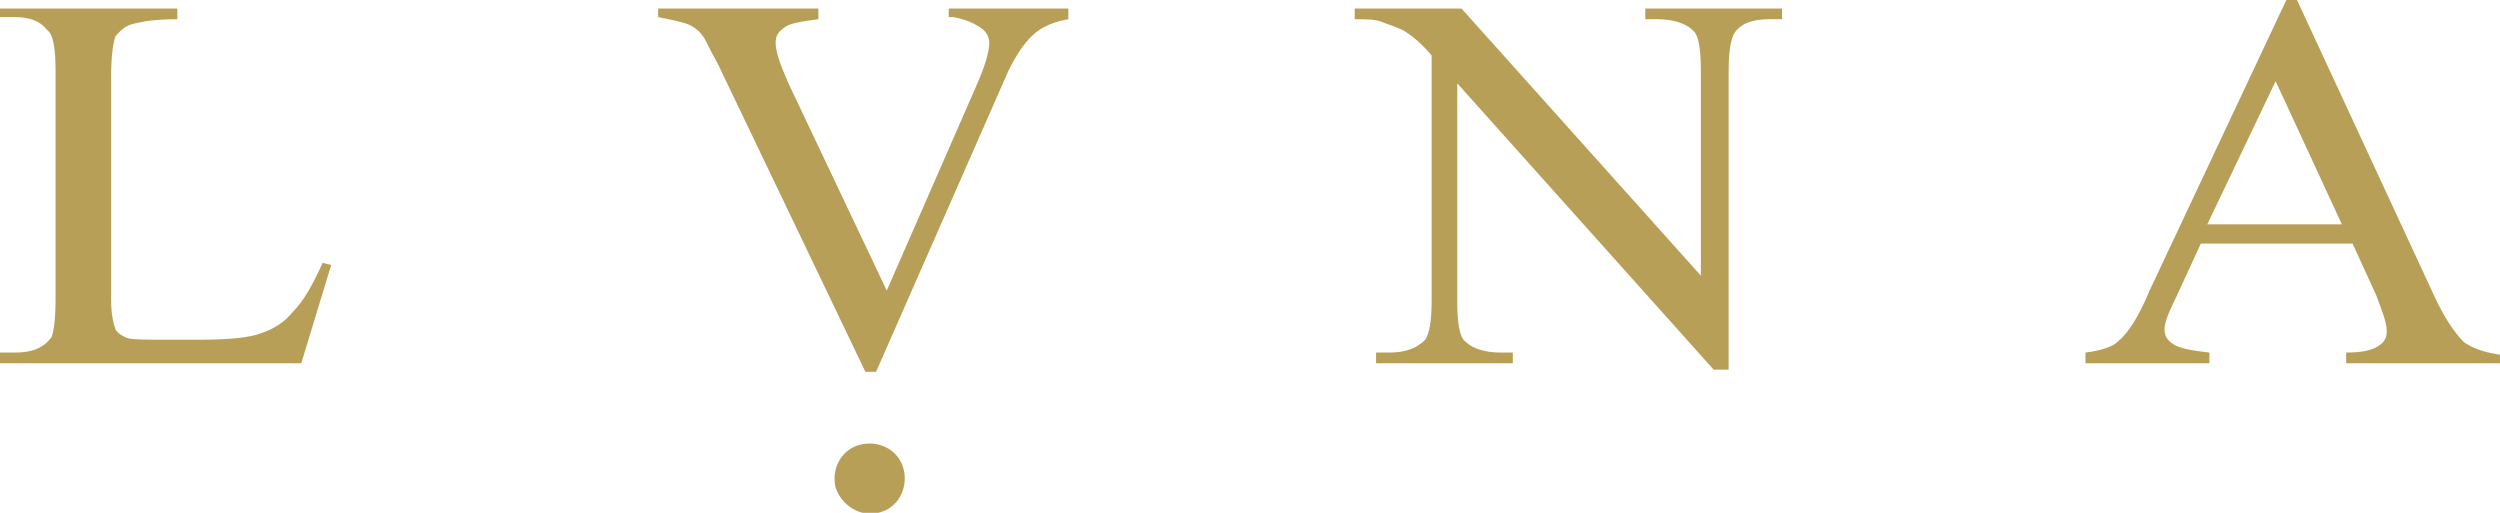 <?xml version="1.0" encoding="utf-8"?>
<!-- Generator: Adobe Illustrator 27.1.1, SVG Export Plug-In . SVG Version: 6.00 Build 0)  -->
<svg version="1.1" id="Слой_1" xmlns="http://www.w3.org/2000/svg" xmlns:xlink="http://www.w3.org/1999/xlink" x="0px" y="0px"
	 viewBox="0 0 117 24" enable-background="new 0 0 117 24" xml:space="preserve">
<g>
	<path fill-rule="evenodd" clip-rule="evenodd" fill="#B89F58" d="M39.1,22.8c-0.2-0.9,0.3-1.8,1.2-2c0.9-0.2,1.8,0.3,2,1.2
		c0.2,0.9-0.3,1.8-1.2,2C40.3,24.2,39.4,23.7,39.1,22.8L39.1,22.8z M40.5,17.4L33.6,3c-0.4-0.7-0.6-1.2-0.7-1.3
		c-0.2-0.3-0.5-0.5-0.8-0.6c-0.3-0.1-0.8-0.2-1.3-0.3V0.4h7.5v0.5c-0.8,0.1-1.4,0.2-1.6,0.4c-0.3,0.2-0.4,0.4-0.4,0.7
		c0,0.4,0.2,1,0.6,1.9l4.6,9.7L45.7,4c0.4-0.9,0.6-1.6,0.6-2c0-0.2-0.1-0.5-0.4-0.7c-0.3-0.2-0.7-0.4-1.3-0.5c0,0-0.1,0-0.2,0V0.4
		h5.6v0.5c-0.6,0.1-1.1,0.3-1.5,0.6c-0.5,0.4-0.9,1-1.3,1.8L41,17.4H40.5L40.5,17.4z M80.2,17.3l-12-13.4v10.2c0,1,0.1,1.7,0.4,1.9
		c0.3,0.3,0.9,0.5,1.6,0.5h0.6V17h-6.4v-0.5H65c0.8,0,1.3-0.2,1.7-0.6c0.2-0.3,0.3-0.9,0.3-1.8V2.6c-0.5-0.6-0.9-0.9-1.2-1.1
		c-0.3-0.2-0.7-0.3-1.2-0.5c-0.3-0.1-0.7-0.1-1.2-0.1V0.4h5l11.2,12.5V3.3c0-1-0.1-1.7-0.4-1.9c-0.3-0.3-0.9-0.5-1.6-0.5h-0.6V0.4
		h6.4v0.5h-0.6c-0.8,0-1.3,0.2-1.6,0.6c-0.2,0.3-0.3,0.9-0.3,1.8v14H80.2L80.2,17.3z M0,17v-0.5h0.7c0.8,0,1.3-0.2,1.7-0.7
		C2.5,15.6,2.6,15,2.6,14V3.3c0-1-0.1-1.7-0.4-1.9C1.9,1,1.4,0.8,0.7,0.8H0V0.4h8.3v0.5c-1,0-1.6,0.1-2,0.2C5.8,1.2,5.6,1.5,5.4,1.7
		C5.3,2,5.2,2.6,5.2,3.6V14c0,0.7,0.1,1.1,0.2,1.4c0.1,0.2,0.3,0.3,0.5,0.4c0.2,0.1,0.9,0.1,2.1,0.1h1.3c1.4,0,2.4-0.1,2.9-0.3
		c0.6-0.2,1.1-0.5,1.5-1c0.5-0.5,0.9-1.2,1.4-2.3l0.4,0.1L14.1,17H0L0,17z M97.6,17v-0.5c0.8-0.1,1.3-0.3,1.5-0.5
		c0.5-0.4,1-1.2,1.5-2.4L107,0h0.5l6.4,13.8c0.5,1.1,1,1.8,1.4,2.2c0.4,0.3,1,0.5,1.7,0.6V17h-7.2v-0.5c0.7,0,1.2-0.1,1.5-0.3
		c0.3-0.2,0.4-0.4,0.4-0.7c0-0.4-0.2-0.9-0.5-1.7l-1.1-2.4H103l-1.2,2.6c-0.3,0.6-0.5,1.1-0.5,1.4c0,0.3,0.1,0.5,0.4,0.7
		c0.3,0.2,0.8,0.3,1.7,0.4V17H97.6L97.6,17z M109.6,10.5l-3.1-6.7l-3.2,6.7H109.6L109.6,10.5z"/>
</g>
</svg>
